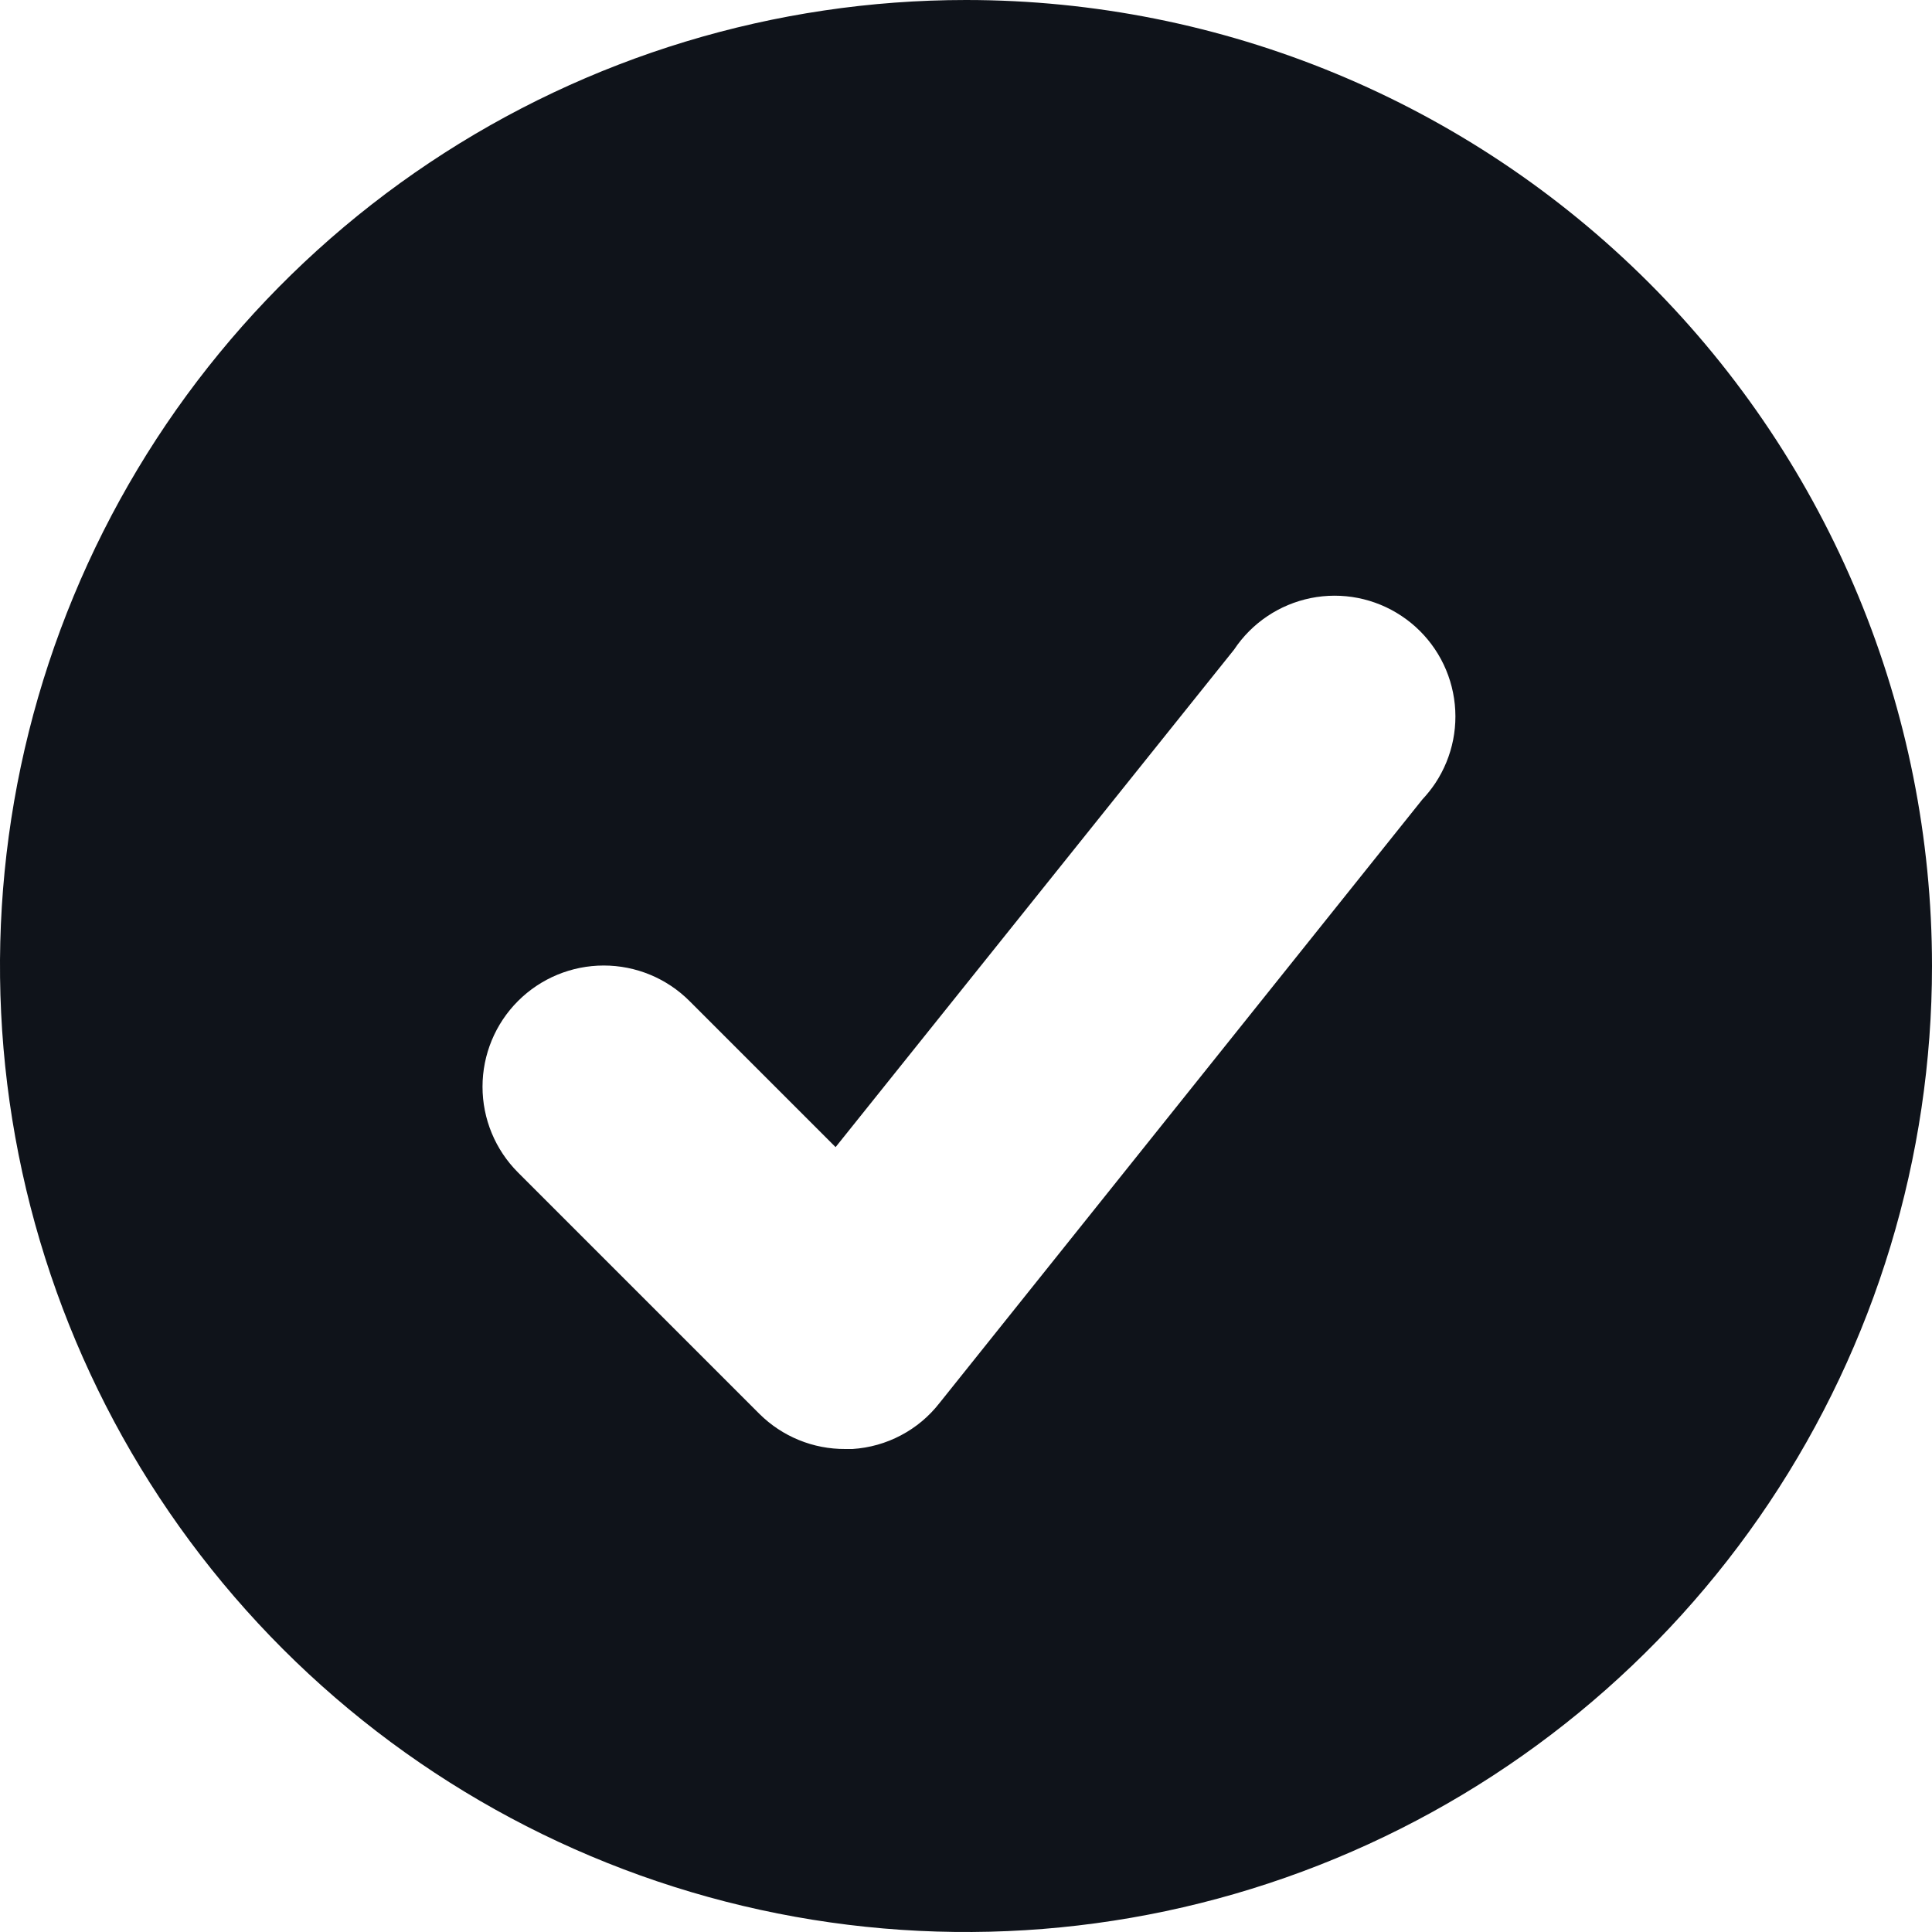 <svg width="48" height="48" viewBox="0 0 48 48" fill="none" xmlns="http://www.w3.org/2000/svg">
<g clip-path="url(#clip0_54_1198)">
<path d="M24 0C19.253 0 14.613 1.408 10.666 4.045C6.72 6.682 3.643 10.43 1.827 14.816C0.01 19.201 -0.465 24.027 0.461 28.682C1.387 33.338 3.673 37.614 7.029 40.971C10.386 44.327 14.662 46.613 19.318 47.539C23.973 48.465 28.799 47.99 33.184 46.173C37.57 44.357 41.318 41.281 43.955 37.334C46.592 33.387 48 28.747 48 24C48 17.635 45.471 11.53 40.971 7.029C36.47 2.529 30.365 0 24 0ZM35.34 19.86L23.34 34.86C23.081 35.192 22.755 35.465 22.382 35.661C22.01 35.858 21.6 35.973 21.18 36H21C20.605 36.002 20.214 35.927 19.848 35.777C19.483 35.628 19.15 35.408 18.87 35.13L12.87 29.13C12.305 28.565 11.988 27.799 11.988 27C11.988 26.201 12.305 25.435 12.87 24.87C13.435 24.305 14.201 23.988 15 23.988C15.799 23.988 16.565 24.305 17.13 24.87L20.76 28.5L30.66 16.14C31.1 15.477 31.786 15.017 32.566 14.859C33.346 14.702 34.157 14.861 34.819 15.302C35.482 15.742 35.943 16.427 36.1 17.208C36.258 17.988 36.098 18.798 35.658 19.461C35.563 19.602 35.457 19.736 35.34 19.86Z" fill="#0F131A"/>
</g>
<defs>
<clipPath id="clip0_54_1198">
<rect width="48" height="48" fill="white"/>
</clipPath>
</defs>
</svg>

